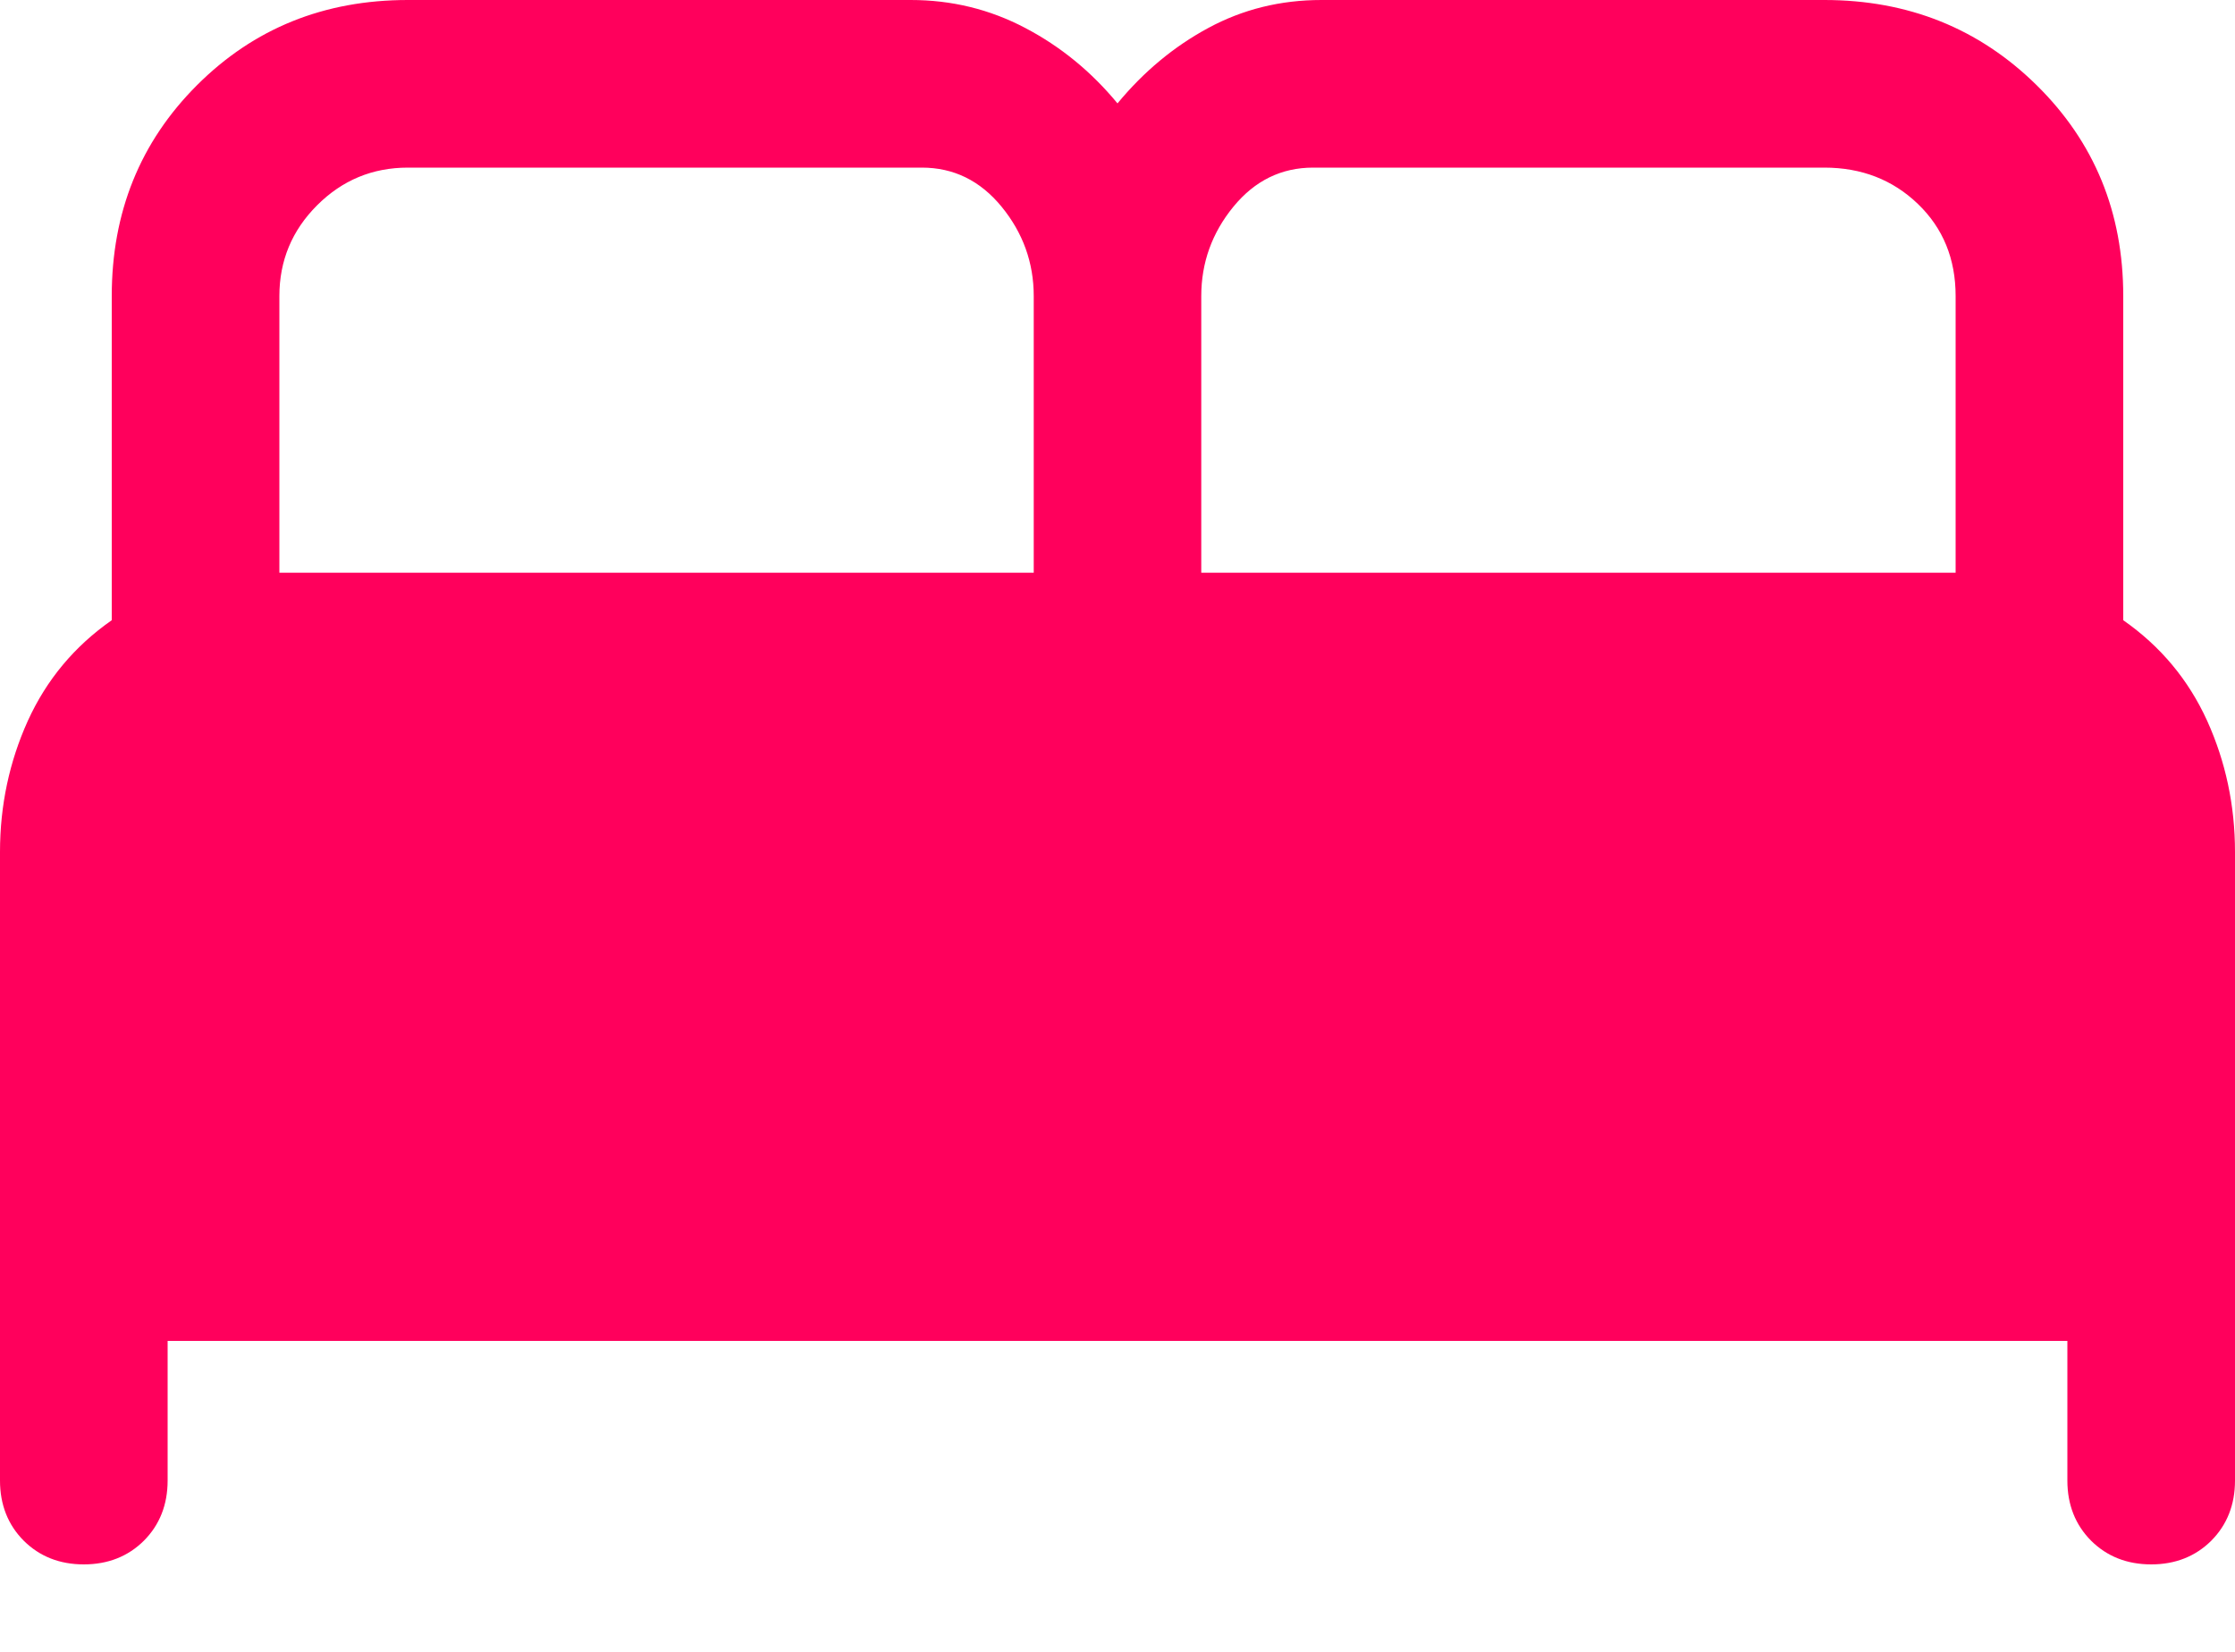 <?xml version="1.0" encoding="UTF-8"?>
<svg width="23px" height="17px" viewBox="0 0 23 17" version="1.1" xmlns="http://www.w3.org/2000/svg" xmlns:xlink="http://www.w3.org/1999/xlink">
    <title>Fill 1</title>
    <g id="symbols" stroke="none" stroke-width="1" fill="none" fill-rule="evenodd">
        <g id="MENU-NUOVO-viola" transform="translate(-1411, -37)" fill="#FF005C">
            <path d="M1413.875,42.894 L1421.638,42.894 L1421.638,40.047 C1421.638,39.703 1421.527,39.396 1421.307,39.127 C1421.087,38.859 1420.814,38.725 1420.487,38.725 L1415.197,38.725 C1414.834,38.725 1414.522,38.854 1414.263,39.113 C1414.004,39.372 1413.875,39.684 1413.875,40.047 L1413.875,42.894 Z M1423.362,42.894 L1431.125,42.894 L1431.125,40.047 C1431.125,39.664 1430.996,39.348 1430.737,39.099 C1430.478,38.85 1430.157,38.725 1429.774,38.725 L1424.513,38.725 C1424.186,38.725 1423.913,38.859 1423.693,39.127 C1423.473,39.396 1423.362,39.703 1423.362,40.047 L1423.362,42.894 Z M1411.862,53.1 C1411.614,53.1 1411.407,53.018 1411.244,52.856 C1411.082,52.693 1411,52.486 1411,52.237 L1411,45.769 C1411,45.29 1411.096,44.839 1411.287,44.417 C1411.479,43.996 1411.766,43.651 1412.15,43.383 L1412.15,40.047 C1412.15,39.185 1412.442,38.462 1413.027,37.877 C1413.612,37.292 1414.335,37 1415.197,37 L1420.372,37 C1420.794,37 1421.187,37.096 1421.551,37.288 C1421.915,37.479 1422.231,37.738 1422.5,38.064 C1422.769,37.738 1423.08,37.479 1423.434,37.288 C1423.789,37.096 1424.177,37 1424.599,37 L1429.774,37 C1430.636,37 1431.365,37.292 1431.959,37.877 C1432.553,38.462 1432.85,39.185 1432.85,40.047 L1432.85,43.383 C1433.234,43.651 1433.521,43.996 1433.713,44.417 C1433.904,44.839 1434,45.29 1434,45.769 L1434,52.237 C1434,52.486 1433.918,52.693 1433.756,52.856 C1433.593,53.018 1433.386,53.1 1433.138,53.1 C1432.889,53.1 1432.682,53.018 1432.519,52.856 C1432.357,52.693 1432.275,52.486 1432.275,52.237 L1432.275,50.8 L1412.725,50.8 L1412.725,52.237 C1412.725,52.486 1412.643,52.693 1412.481,52.856 C1412.318,53.018 1412.111,53.1 1411.862,53.1 L1411.862,53.1 Z" id="Fill-1"></path>
        </g>
    </g>
</svg>